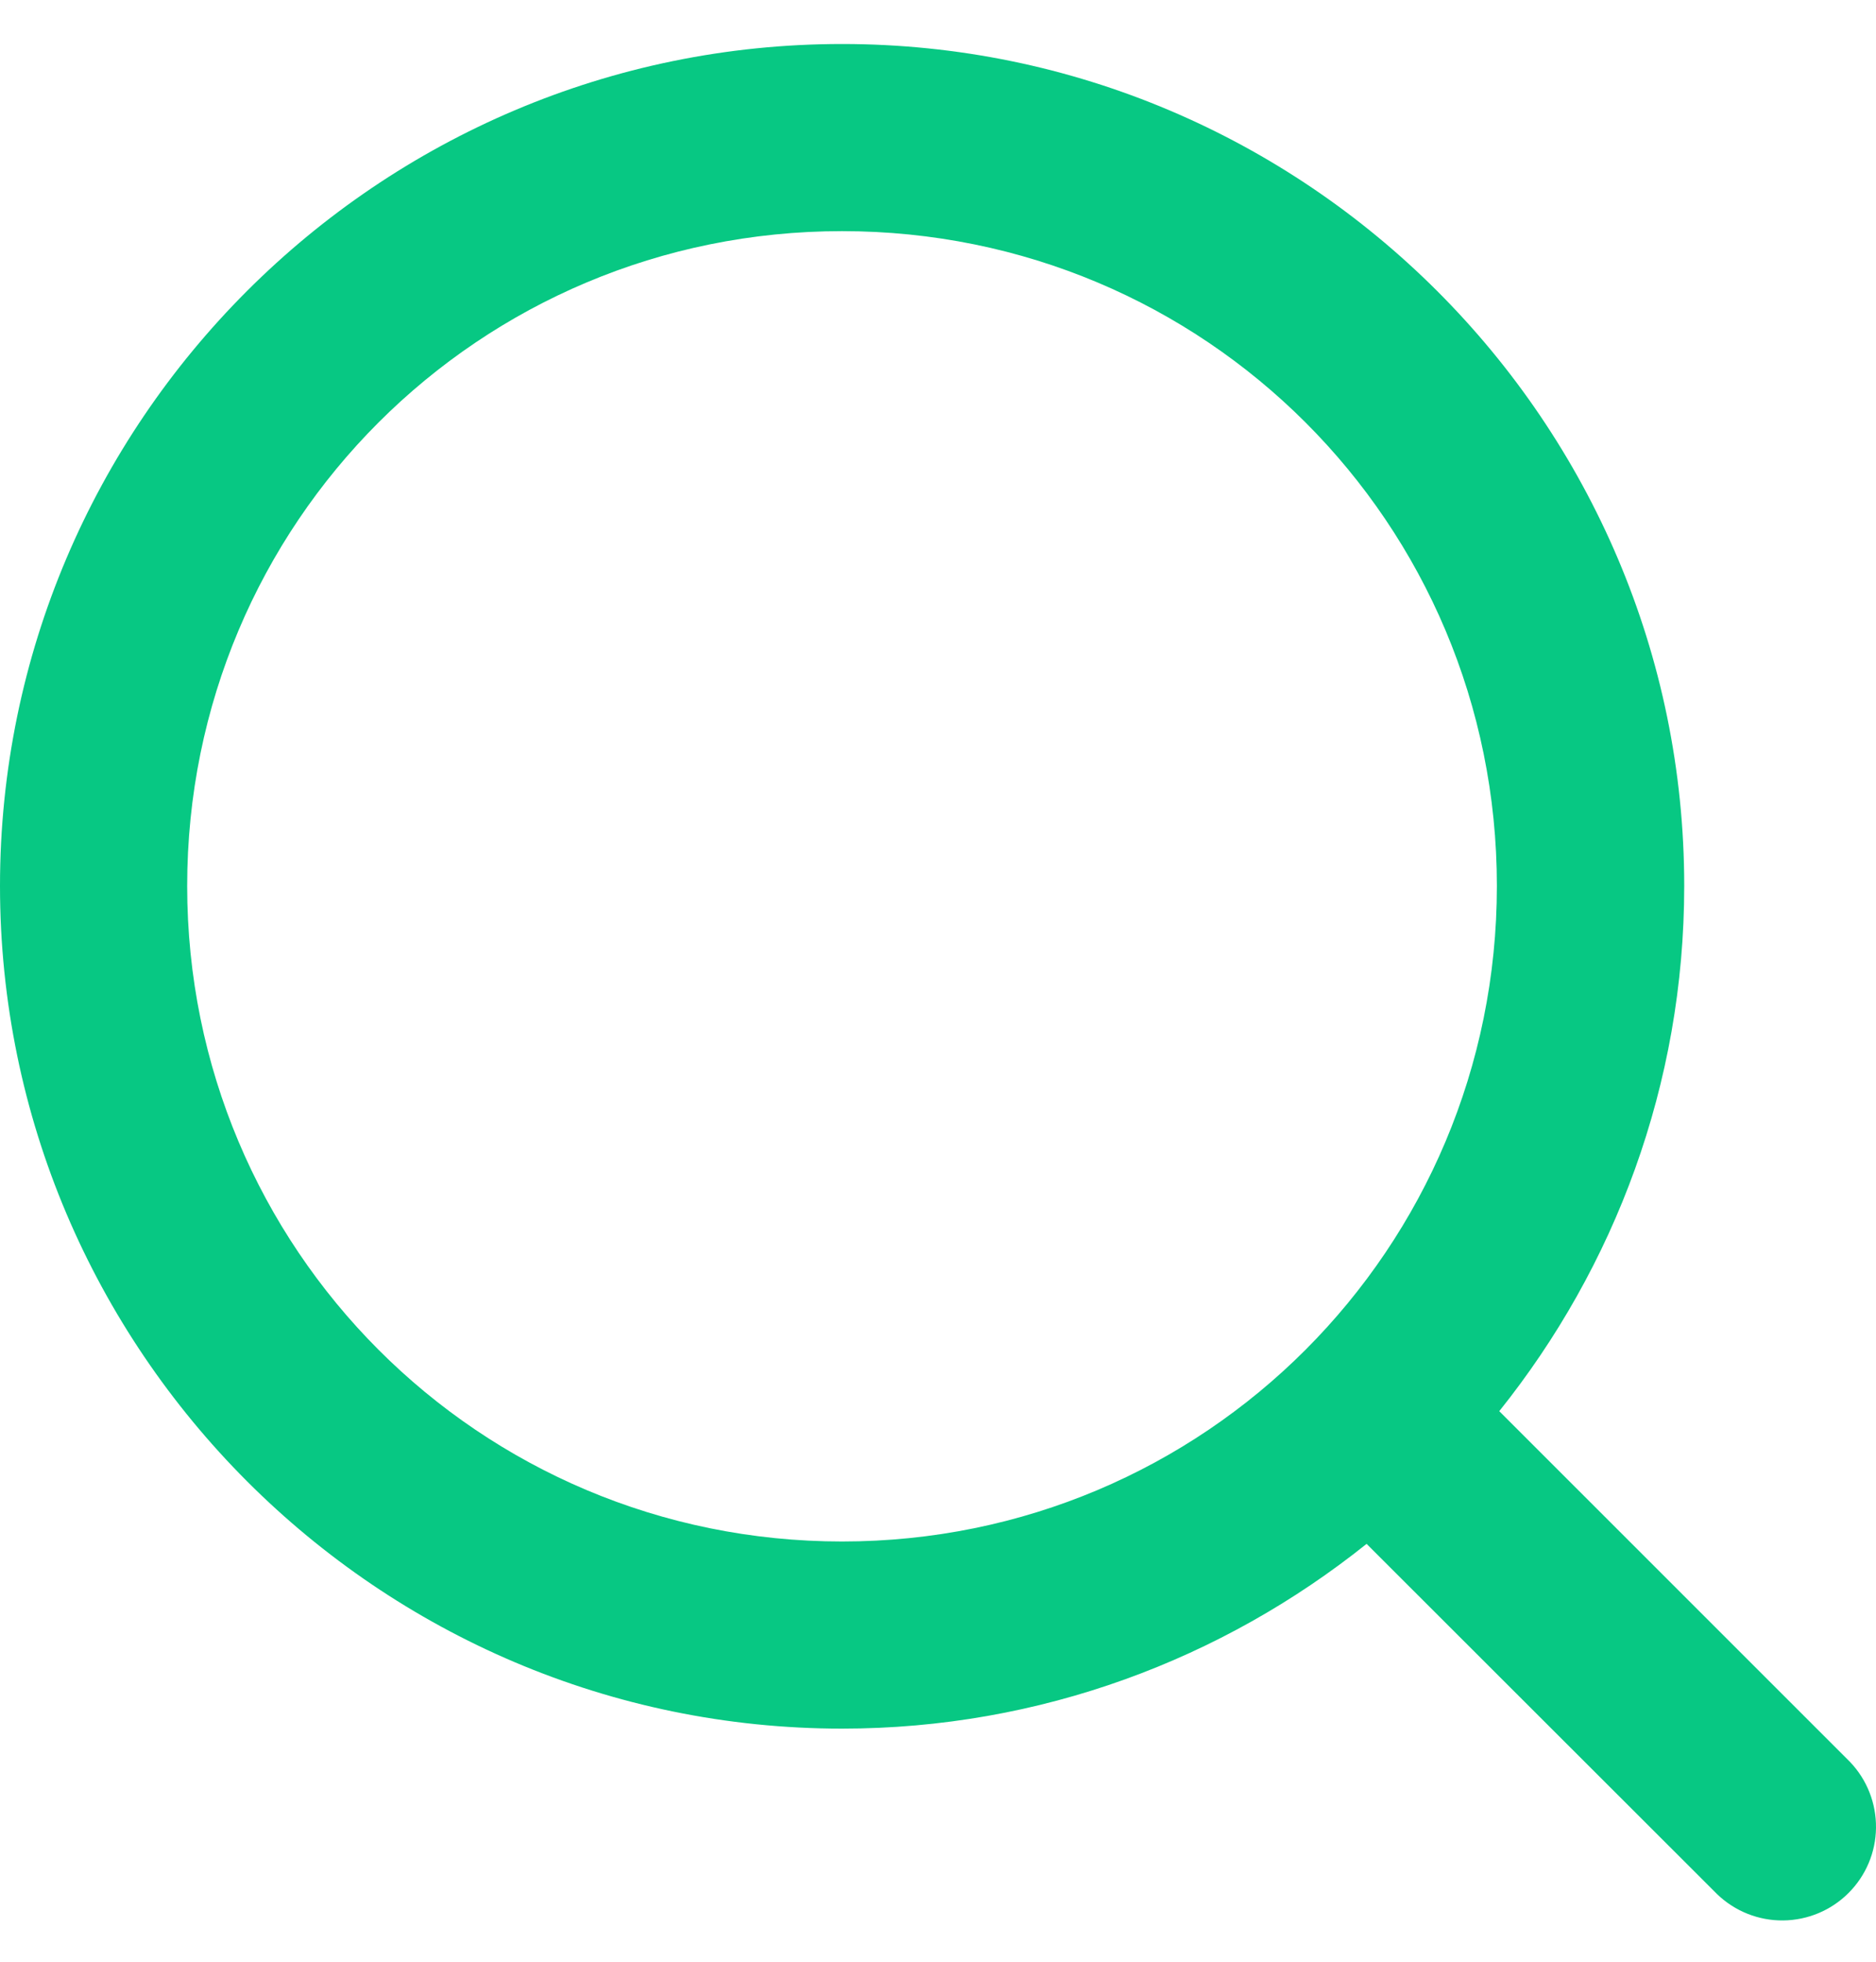 <svg width="22" height="23" viewBox="0 0 22 23" fill="none" xmlns="http://www.w3.org/2000/svg">
<path d="M9.875 0.516C4.433 0.516 0 4.947 0 10.387C0 15.827 4.433 20.267 9.875 20.267C12.199 20.267 14.336 19.453 16.026 18.101L20.139 22.21C20.347 22.409 20.624 22.519 20.911 22.516C21.199 22.513 21.474 22.398 21.677 22.195C21.881 21.992 21.997 21.717 22 21.43C22.003 21.142 21.894 20.865 21.695 20.657L17.582 16.545C18.936 14.854 19.751 12.713 19.751 10.387C19.751 4.947 15.316 0.516 9.875 0.516ZM9.875 2.71C14.13 2.71 17.554 6.133 17.554 10.387C17.554 14.641 14.13 18.073 9.875 18.073C5.619 18.073 2.195 14.641 2.195 10.387C2.195 6.133 5.619 2.71 9.875 2.71Z" fill="#07c883"/>
</svg>
